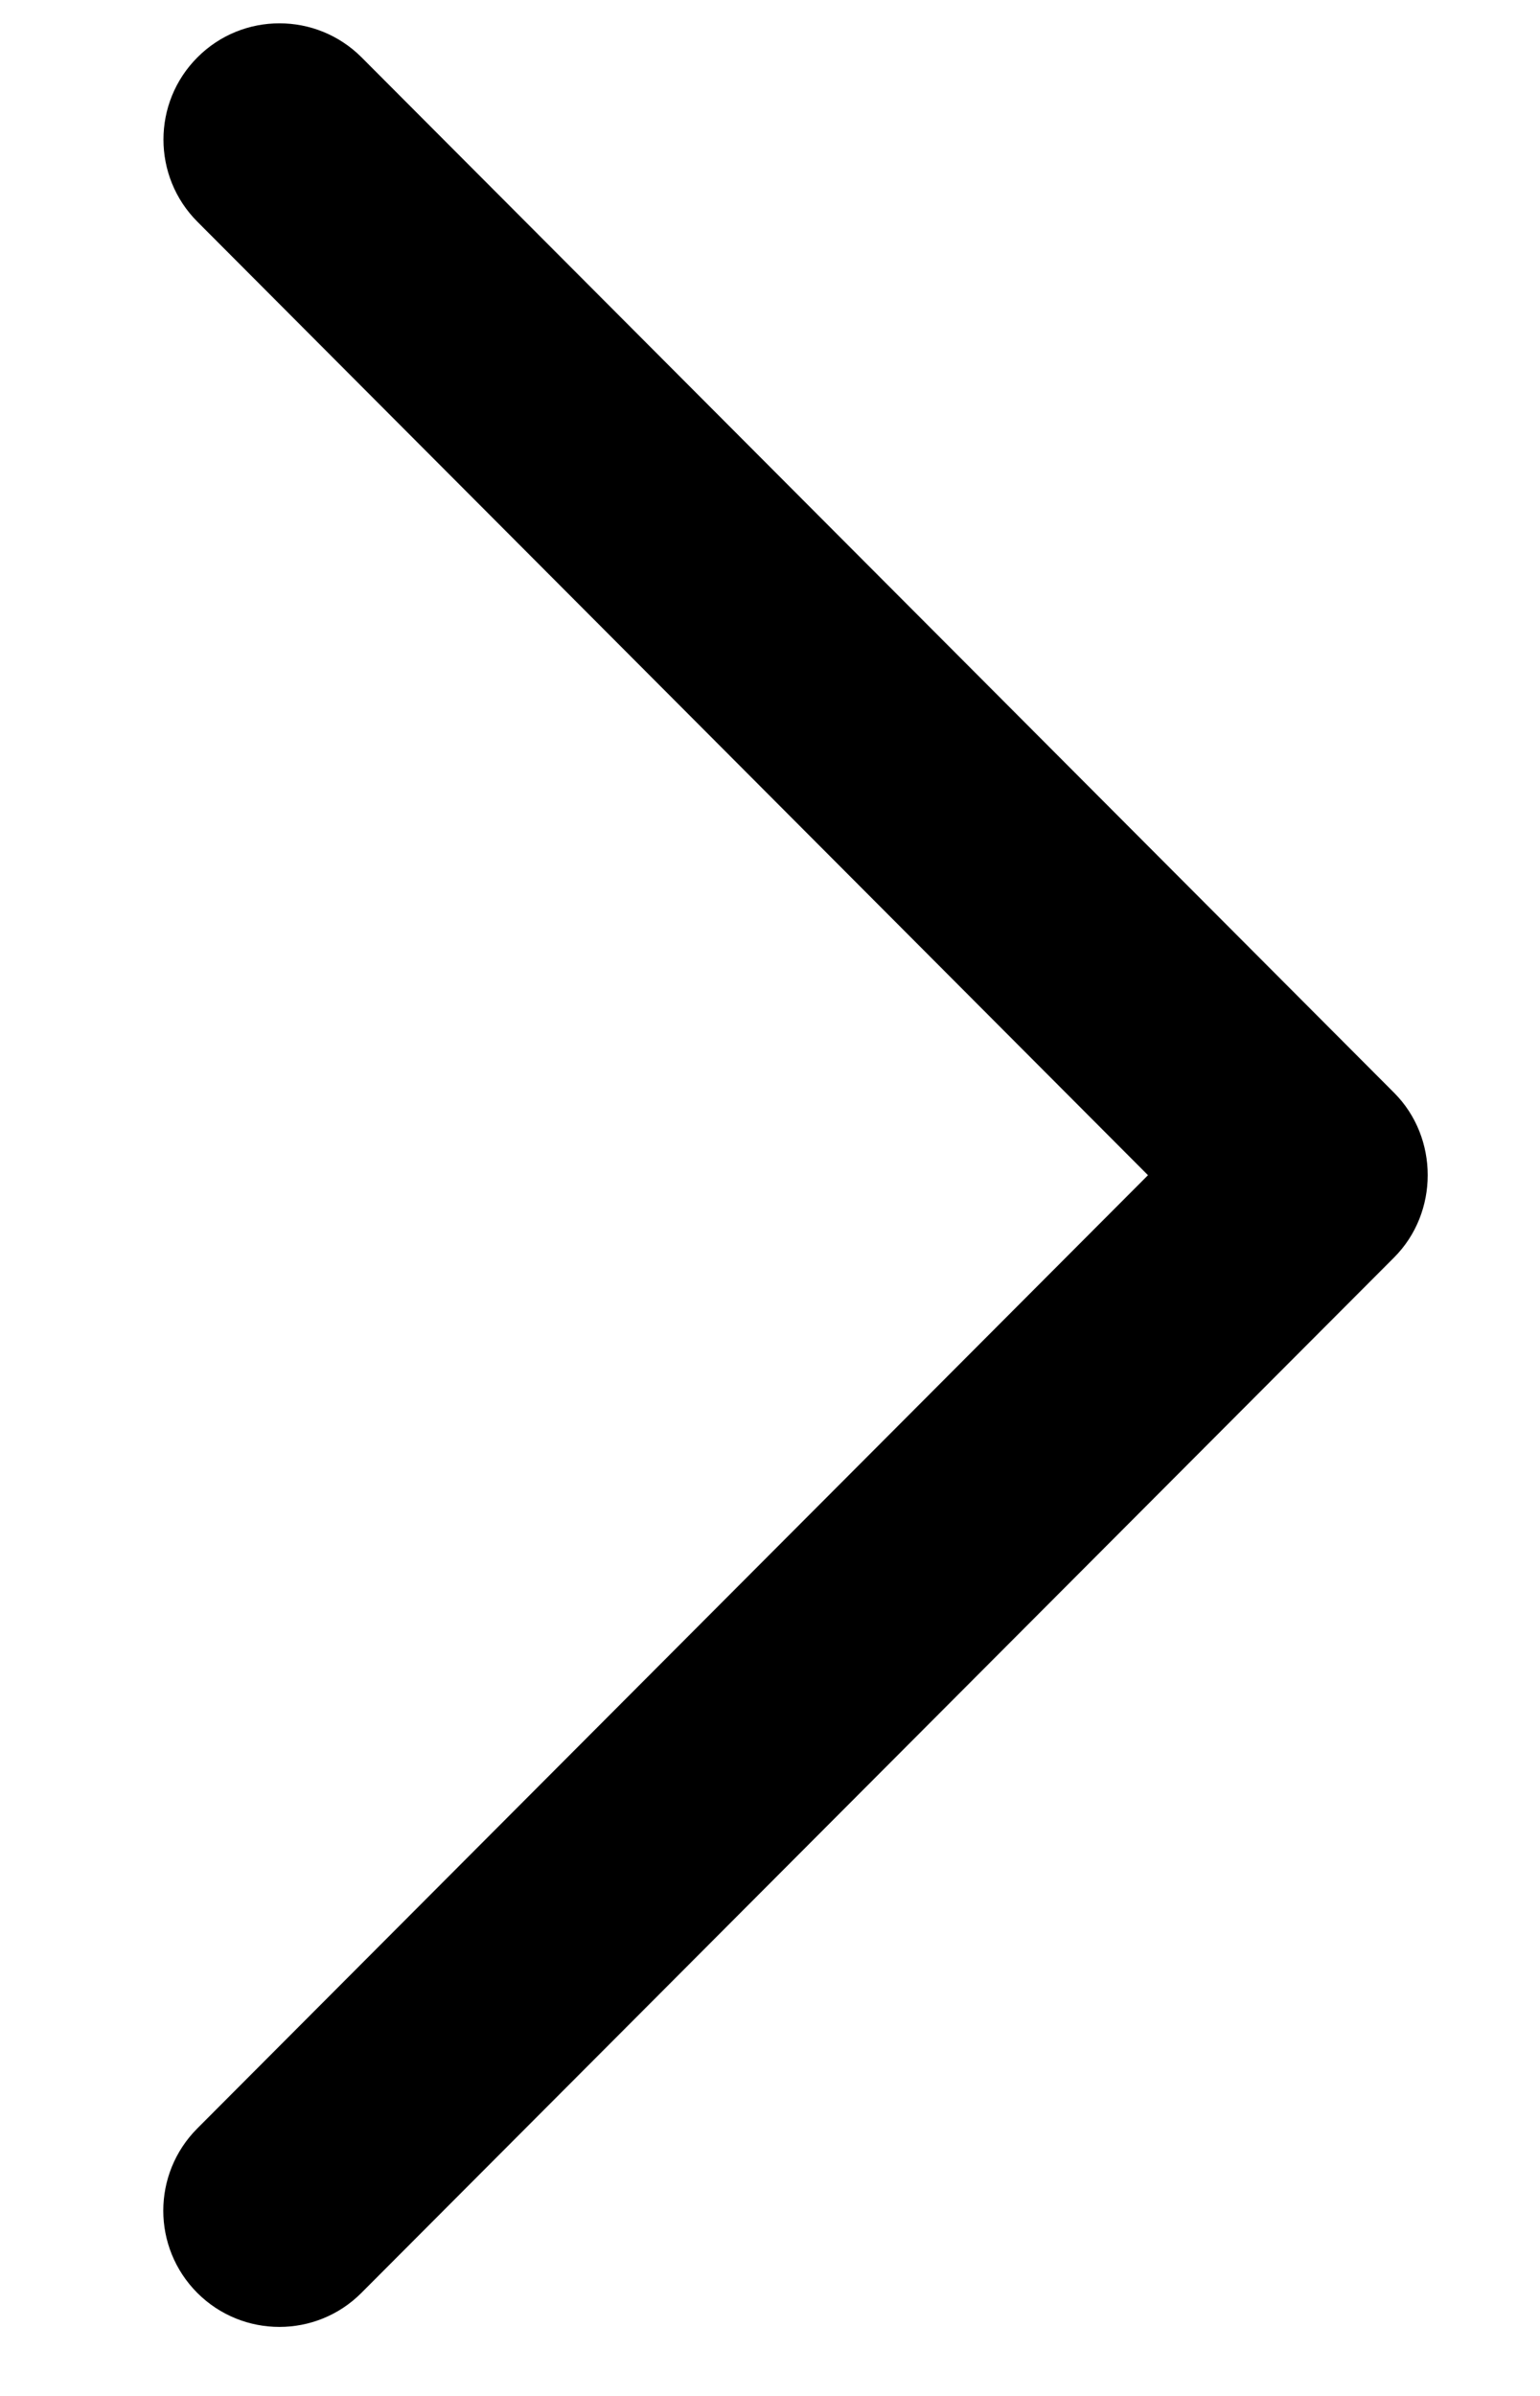 <svg width="9" height="14" viewBox="0 0 9 14" fill="none" xmlns="http://www.w3.org/2000/svg">
<path d="M8.148 7.347C8.409 7.085 8.409 6.648 8.148 6.386L2.113 0.335C1.848 0.07 1.418 0.07 1.154 0.335C0.889 0.6 0.889 1.031 1.154 1.296L6.709 6.867L1.153 12.437C0.888 12.703 0.888 13.132 1.153 13.398C1.418 13.663 1.848 13.663 2.112 13.398L8.148 7.347Z" fill="black"/>
</svg>
